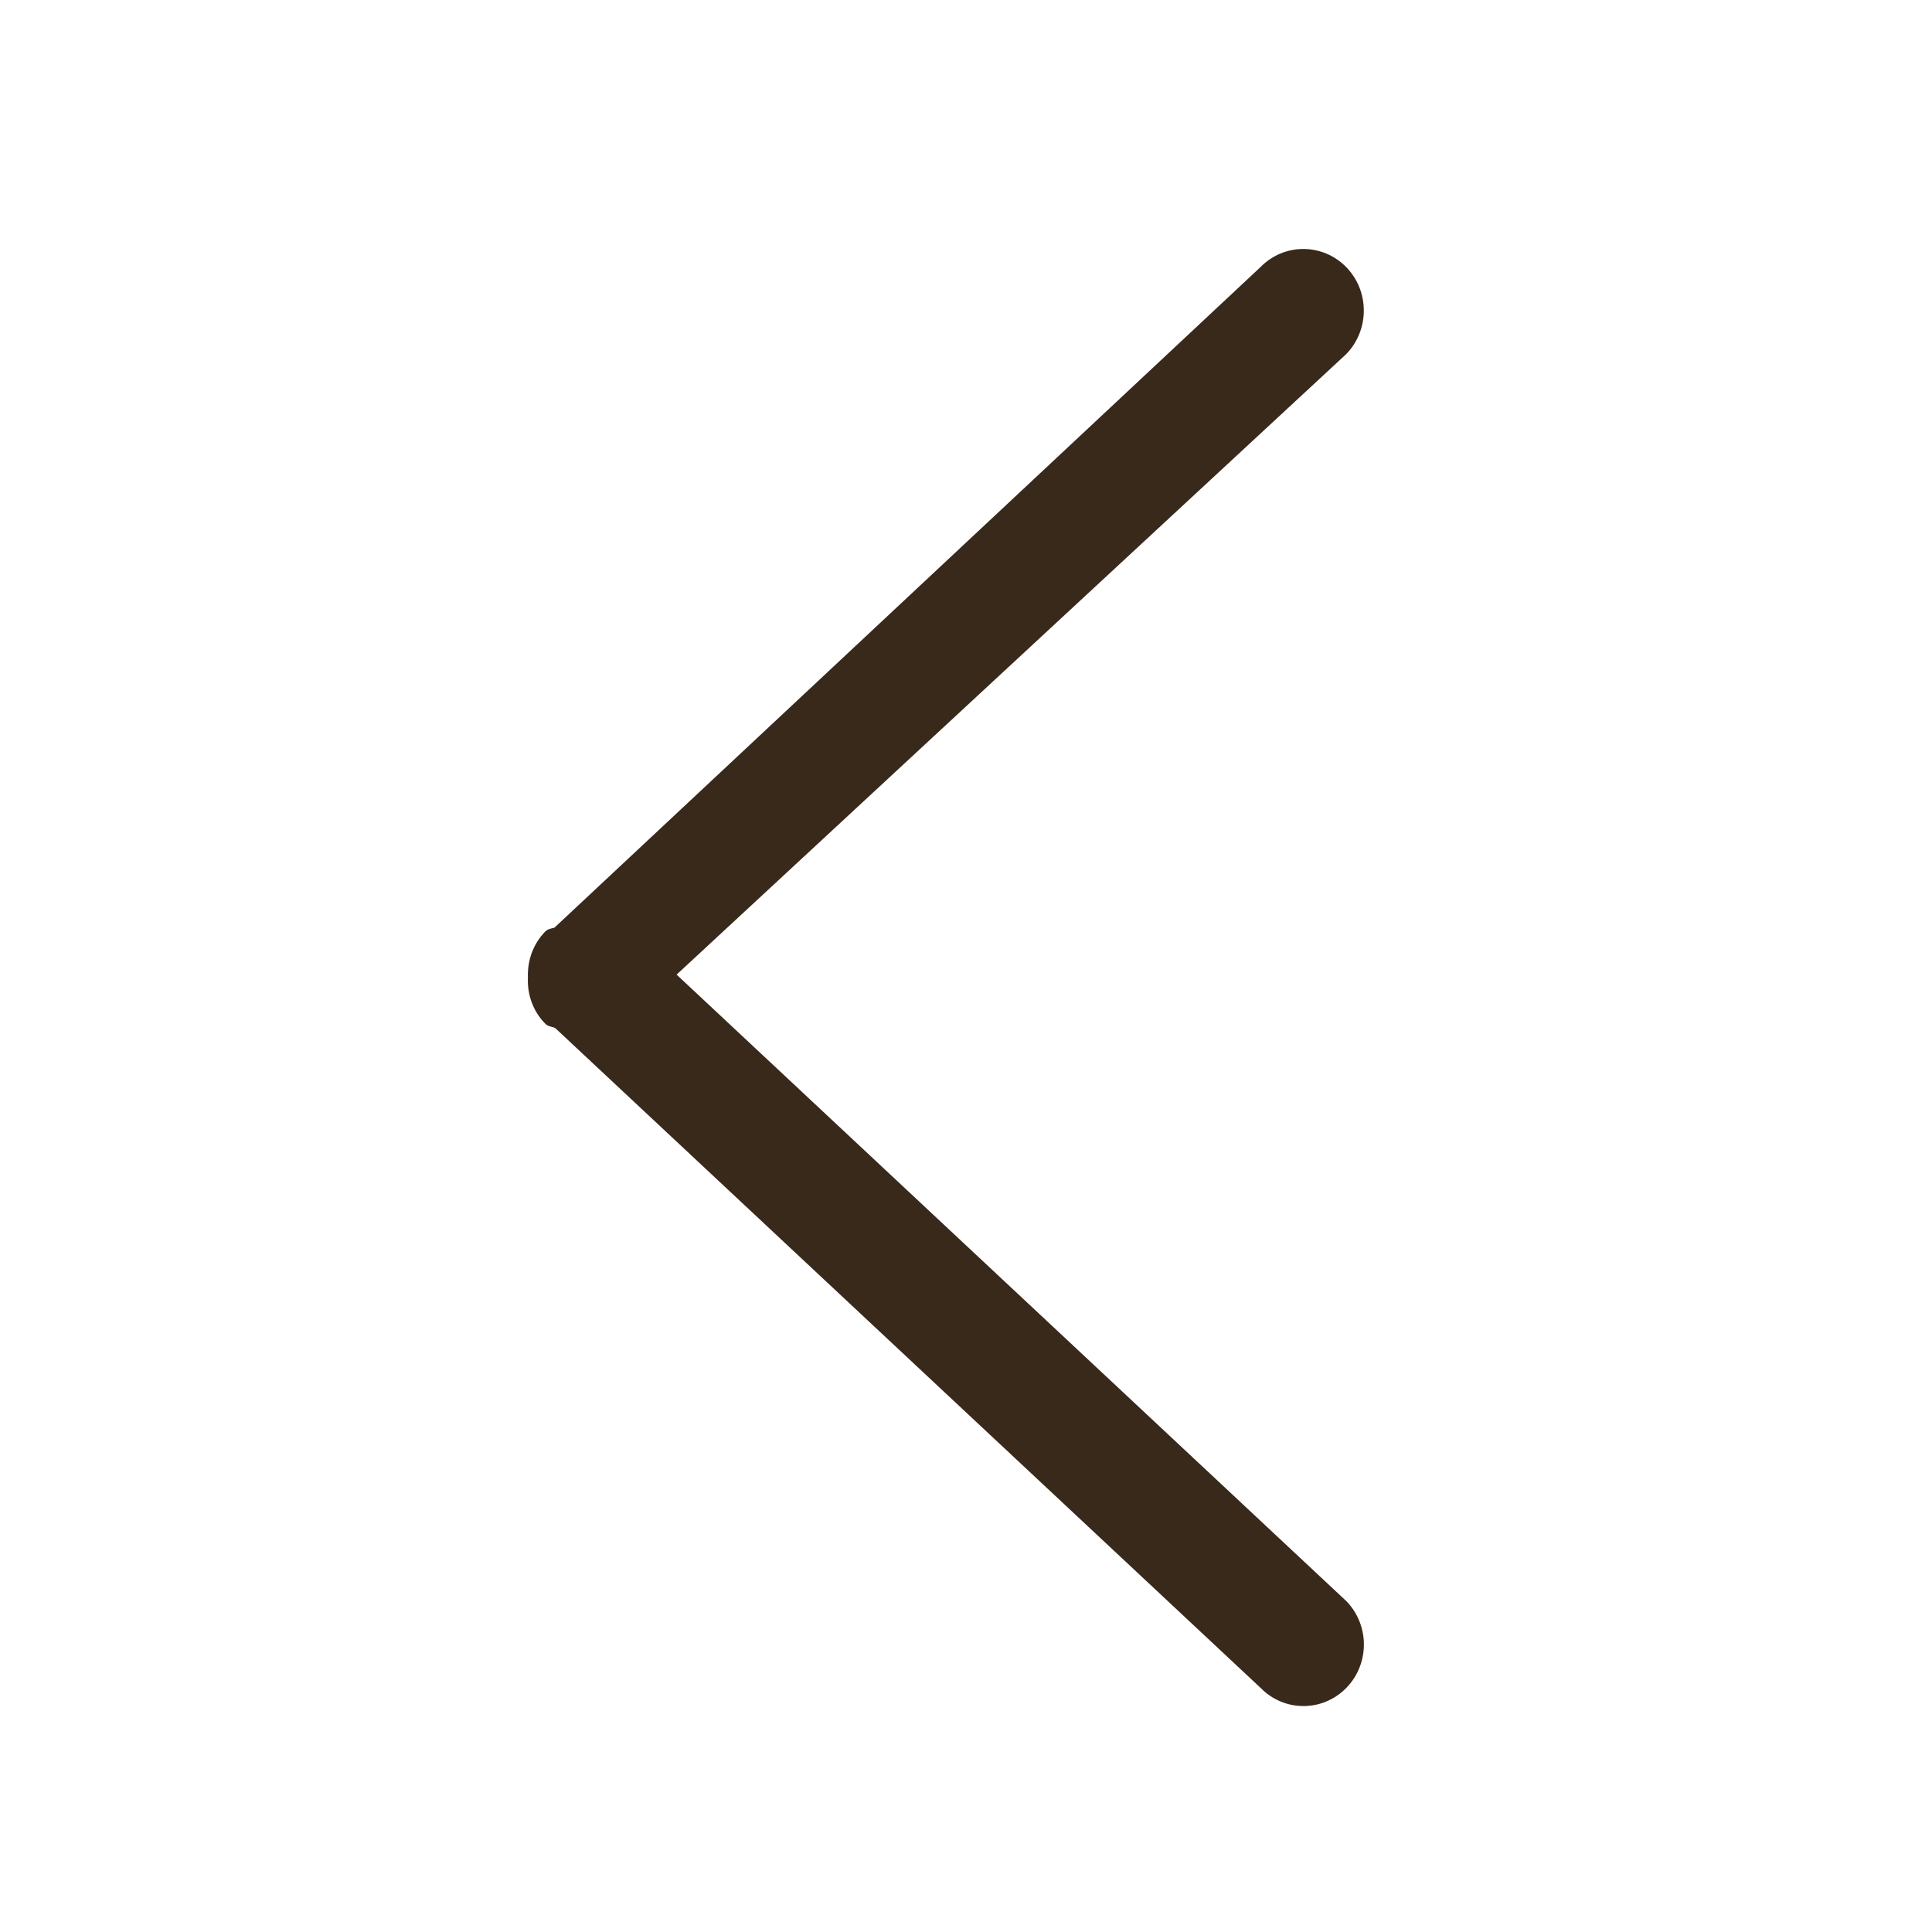 <?xml version="1.0" encoding="UTF-8"?>
<svg width="24px" height="24px" viewBox="0 0 24 24" version="1.1" xmlns="http://www.w3.org/2000/svg" xmlns:xlink="http://www.w3.org/1999/xlink">
    <title>icon/icon_arrow_left</title>
    <g id="icon/icon_arrow_left" stroke="none" stroke-width="1" fill="none" fill-rule="evenodd">
        <path d="M6.777,3.317 C6.484,3.615 6.484,4.099 6.777,4.398 L15.095,12.179 L6.779,19.885 C6.485,20.185 6.485,20.67 6.777,20.968 C7.071,21.268 7.547,21.268 7.841,20.969 L16.613,12.762 L16.641,12.755 C16.683,12.745 16.704,12.737 16.728,12.713 C16.876,12.561 16.95,12.356 16.942,12.143 C16.952,11.93 16.878,11.723 16.728,11.571 C16.713,11.555 16.698,11.546 16.676,11.538 L16.637,11.527 C16.618,11.522 16.609,11.52 16.603,11.515 L7.839,3.317 C7.546,3.018 7.07,3.018 6.777,3.317 Z" id="Shape-Copy" fill="#39291B" fill-rule="nonzero" transform="translate(11.75, 12.143) rotate(180) translate(-11.75, -12.143) "></path>
    </g>
</svg>